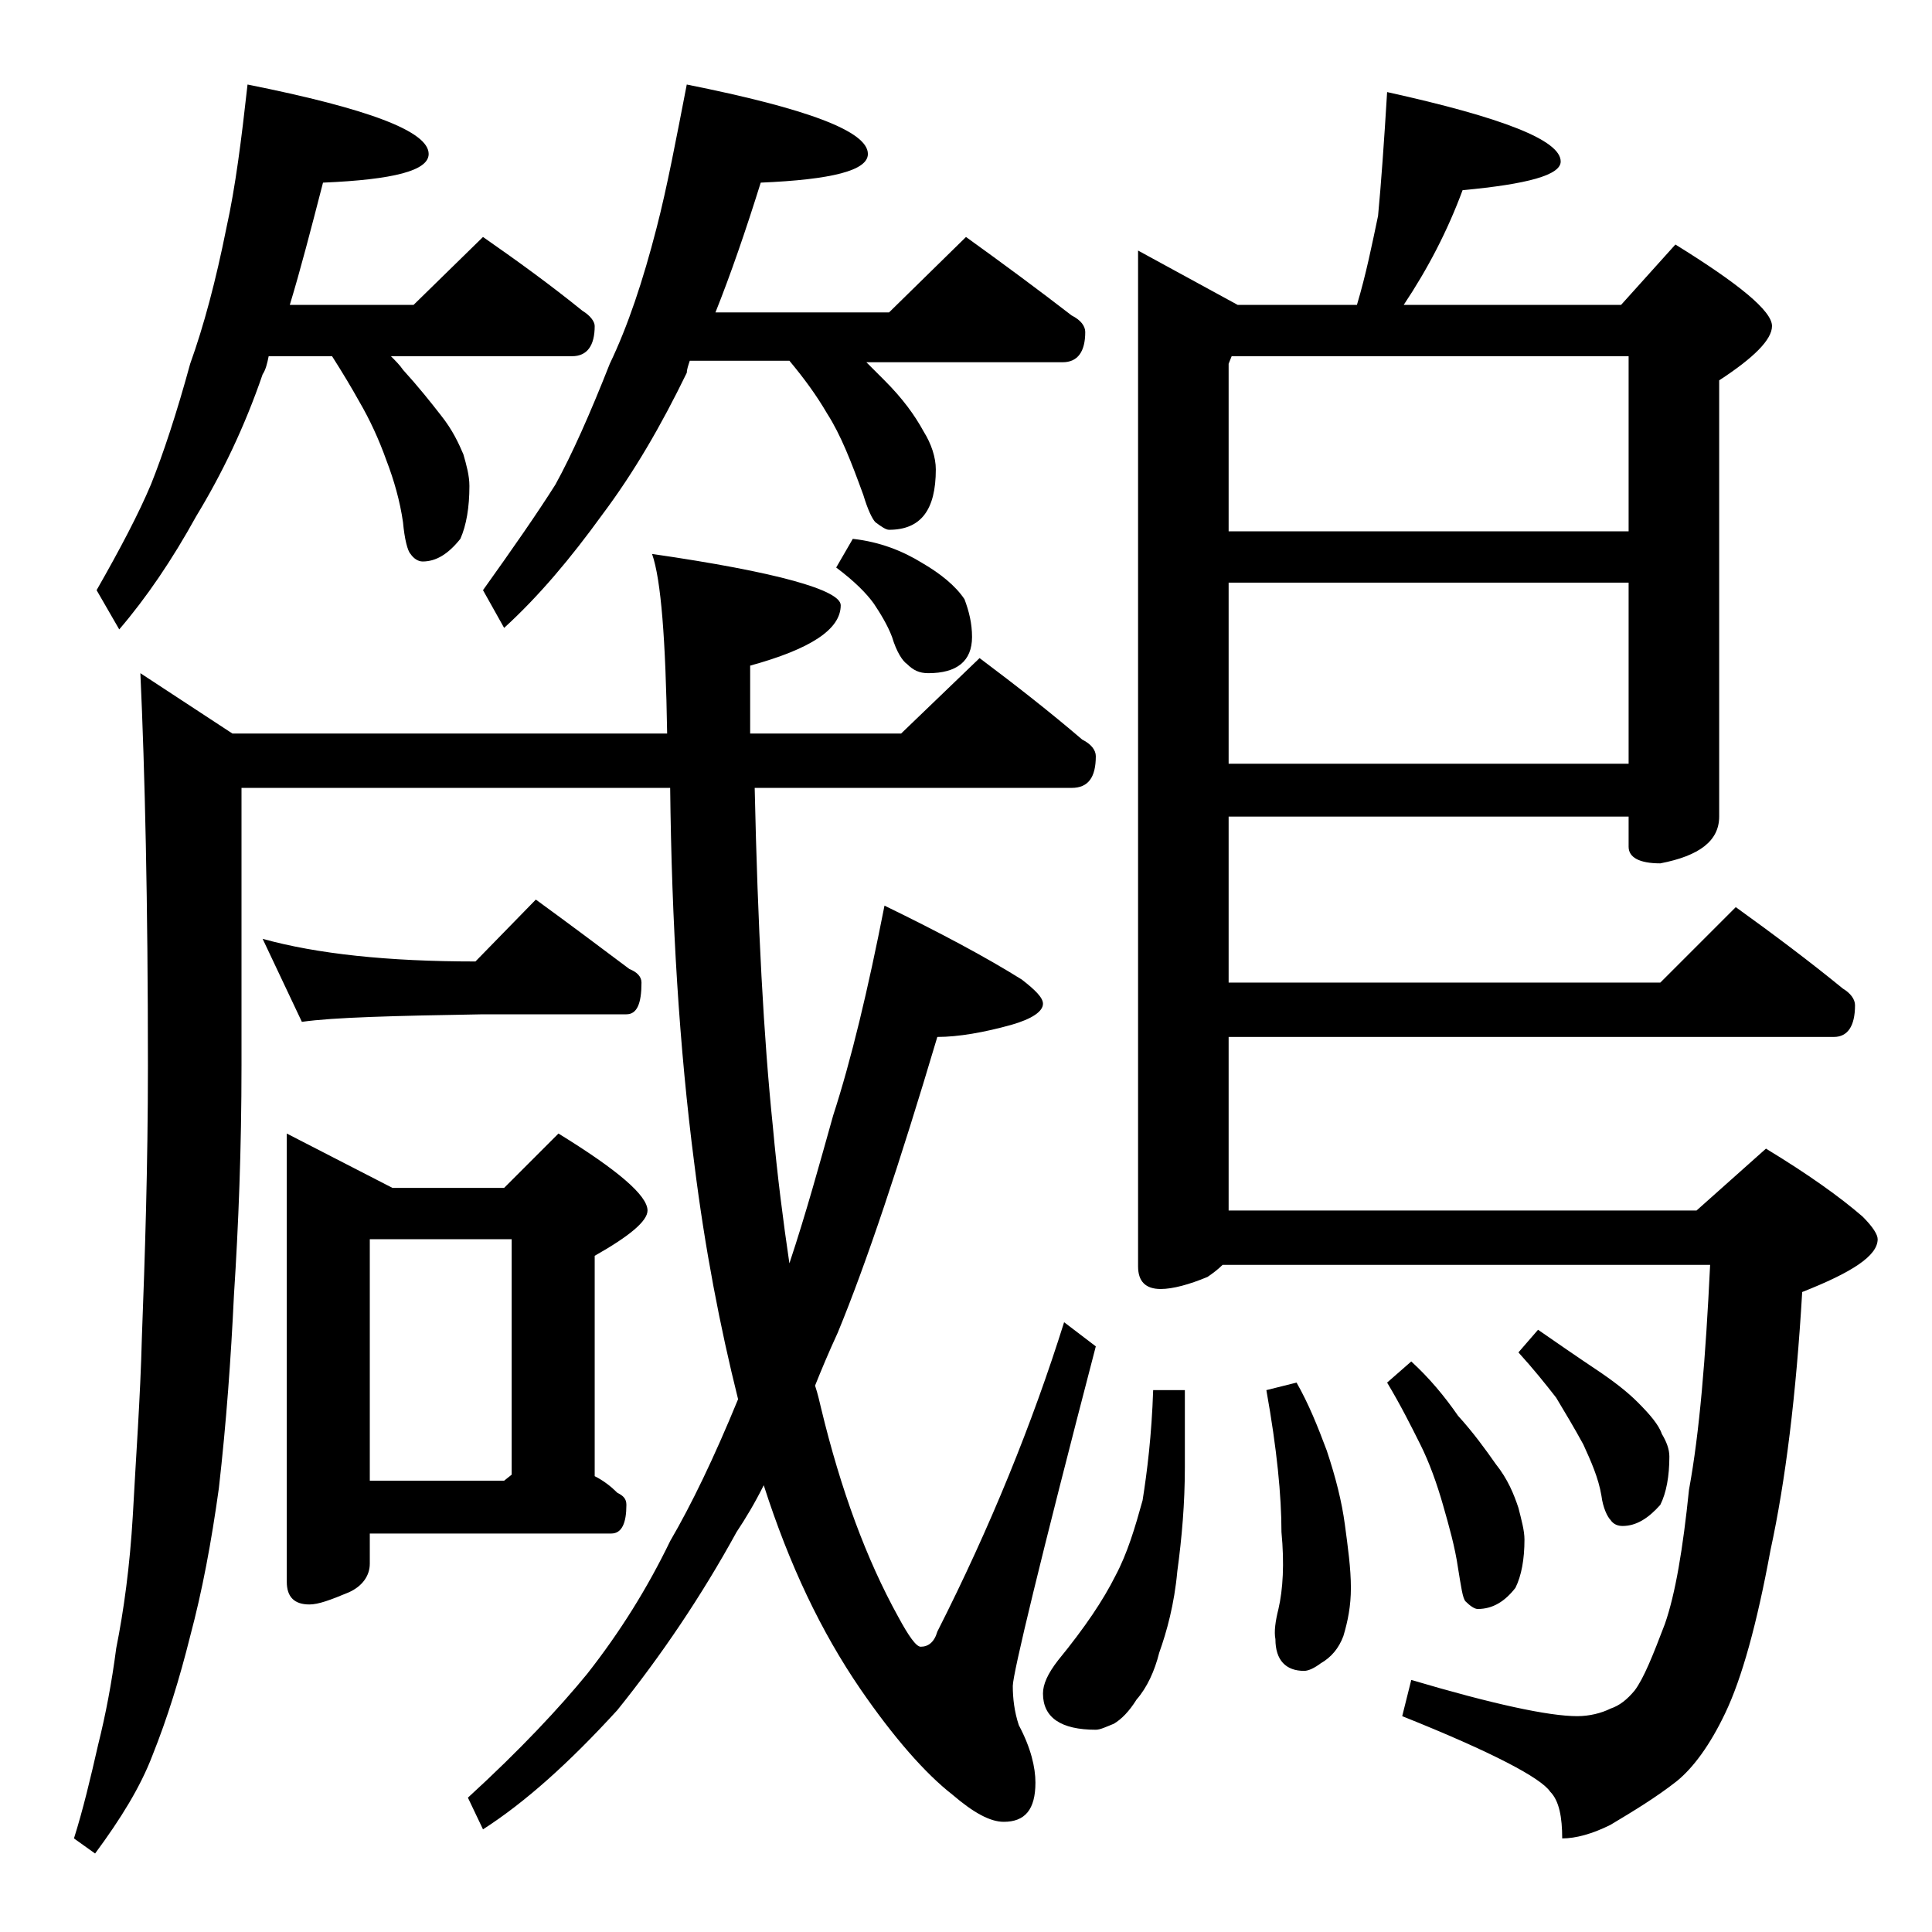 <?xml version="1.0" encoding="utf-8"?>
<!-- Generator: Adobe Illustrator 18.0.0, SVG Export Plug-In . SVG Version: 6.00 Build 0)  -->
<!DOCTYPE svg PUBLIC "-//W3C//DTD SVG 1.1//EN" "http://www.w3.org/Graphics/SVG/1.1/DTD/svg11.dtd">
<svg version="1.1" id="Layer_1" xmlns="http://www.w3.org/2000/svg" xmlns:xlink="http://www.w3.org/1999/xlink" x="0px" y="0px"
	 viewBox="0 0 128 128" enable-background="new 0 0 128 128" xml:space="preserve">
<path d="M64.9,43.6c2.4,1.8,4.7,3.6,6.8,5.4c0.6,0.3,0.9,0.7,0.9,1.1c0,1.4-0.5,2.1-1.6,2.1h-21c0.2,9.2,0.6,16.6,1.2,22.4
	c0.3,3.3,0.7,6.4,1.1,9.1c1.1-3.3,2-6.6,2.9-9.8c1.2-3.7,2.3-8.3,3.4-13.9c3.7,1.8,6.7,3.4,9.1,4.9c0.9,0.7,1.4,1.2,1.4,1.6
	c0,0.5-0.7,1-2.1,1.4c-1.8,0.5-3.5,0.8-4.9,0.8c-2.5,8.4-4.7,15-6.6,19.6c-0.6,1.3-1.1,2.5-1.5,3.5c0.2,0.6,0.3,1.1,0.4,1.5
	c1.3,5.4,3,10,5.1,13.8c0.7,1.3,1.2,2,1.5,2c0.5,0,0.9-0.3,1.1-1c3.5-6.9,6.3-13.8,8.4-20.5l2.1,1.6c-3.7,14.2-5.5,21.7-5.5,22.5
	c0,0.8,0.1,1.7,0.4,2.6c0.8,1.5,1.1,2.8,1.1,3.8c0,1.8-0.7,2.6-2.1,2.6c-0.9,0-2-0.6-3.4-1.8c-1.8-1.4-3.9-3.8-6.1-7
	c-2.6-3.8-4.7-8.2-6.4-13.5c-0.6,1.2-1.2,2.2-1.8,3.1c-2.3,4.2-5,8.2-7.9,11.8c-3.2,3.5-6.1,6.1-8.9,7.9l-1-2.1
	c3.5-3.2,6.1-6,7.9-8.2c2.2-2.8,4-5.7,5.5-8.8c1.4-2.4,2.9-5.5,4.5-9.4c-1.2-4.8-2.2-10-2.9-15.6c-1-7.7-1.5-16-1.6-24.9H16v18.4
	c0,5.5-0.2,10.6-0.5,15.2c-0.2,4.2-0.5,8.4-1,12.8c-0.5,3.6-1.1,6.8-1.9,9.8c-0.7,2.8-1.5,5.4-2.5,7.9c-0.8,2.1-2.1,4.2-3.8,6.5
	l-1.4-1c0.6-1.9,1.1-4,1.6-6.2c0.5-2,0.9-4.1,1.2-6.4c0.5-2.5,0.9-5.4,1.1-8.8c0.2-3.8,0.5-7.8,0.6-11.8c0.2-5.3,0.4-11.3,0.4-18
	c0-10.8-0.2-19.5-0.5-26l6.1,4h28.8c-0.1-6.2-0.4-10.2-1-11.9c8.3,1.2,12.5,2.4,12.5,3.4c0,1.6-2,2.9-6,4v4.5h10L64.9,43.6z
	 M16.4,5.6c8,1.6,12,3.1,12,4.6c0,1.1-2.3,1.7-7,1.9c-0.8,3.1-1.5,5.8-2.2,8.1h8.2l4.6-4.5c2.3,1.6,4.5,3.2,6.6,4.9
	c0.5,0.3,0.8,0.7,0.8,1c0,1.3-0.5,2-1.5,2h-12c0.3,0.3,0.6,0.6,0.8,0.9c1,1.1,1.8,2.1,2.5,3c0.8,1,1.2,1.9,1.5,2.6
	c0.2,0.7,0.4,1.4,0.4,2.1c0,1.4-0.2,2.6-0.6,3.5c-0.8,1-1.6,1.5-2.5,1.5c-0.3,0-0.6-0.2-0.8-0.5c-0.2-0.2-0.4-1-0.5-2.1
	c-0.2-1.4-0.6-2.8-1.1-4.1c-0.5-1.4-1.1-2.7-1.8-3.9c-0.5-0.9-1.1-1.9-1.8-3h-4.2c-0.1,0.5-0.2,0.9-0.4,1.2
	c-1.2,3.5-2.7,6.6-4.4,9.4c-1.6,2.9-3.3,5.4-5.1,7.5l-1.5-2.6c1.6-2.8,2.8-5.1,3.6-7c0.8-2,1.7-4.7,2.6-8c0.9-2.5,1.7-5.5,2.4-9
	C15.6,12.4,16,9.2,16.4,5.6z M17.4,62.2c3.6,1,8.3,1.5,14.1,1.5l4-4.1c2.2,1.6,4.2,3.1,6.2,4.6c0.5,0.2,0.8,0.5,0.8,0.9
	c0,1.4-0.3,2.1-1,2.1H32c-5.9,0.1-9.9,0.2-12,0.5L17.4,62.2z M19,75.1l7,3.6h7.4l3.6-3.6c3.9,2.4,5.9,4.1,5.9,5.1
	c0,0.7-1.2,1.7-3.5,3v14.6c0.6,0.3,1.1,0.7,1.5,1.1c0.4,0.2,0.6,0.4,0.6,0.8c0,1.2-0.3,1.9-1,1.9h-16v2c0,0.8-0.5,1.5-1.4,1.9
	c-1.2,0.5-2,0.8-2.6,0.8c-1,0-1.5-0.5-1.5-1.5V75.1z M24.5,98.1h8.9l0.5-0.4V82.1h-9.4V98.1z M45.5,5.6c8,1.6,12,3.1,12,4.6
	c0,1.1-2.4,1.7-7.1,1.9c-1,3.2-2,6.1-3,8.6h11.5l5.1-5c2.5,1.8,4.8,3.5,7,5.2c0.6,0.3,0.9,0.7,0.9,1.1c0,1.3-0.5,2-1.5,2h-13
	c0.5,0.5,0.9,0.9,1.2,1.2c1.2,1.2,2,2.3,2.6,3.4c0.5,0.8,0.8,1.7,0.8,2.5c0,2.7-1,4-3.1,4c-0.2,0-0.5-0.2-0.9-0.5
	c-0.2-0.2-0.5-0.8-0.8-1.8c-0.8-2.2-1.5-4-2.4-5.4c-0.7-1.2-1.5-2.3-2.5-3.5h-6.6c-0.1,0.3-0.2,0.6-0.2,0.8
	c-1.7,3.5-3.5,6.6-5.6,9.4c-2.1,2.9-4.2,5.4-6.5,7.5L32,39.1c2-2.8,3.6-5.1,4.8-7c1.1-2,2.3-4.7,3.6-8c1.2-2.5,2.2-5.5,3.1-9
	C44.2,12.4,44.8,9.2,45.5,5.6z M56.5,35.7c1.8,0.2,3.3,0.8,4.6,1.6c1.2,0.7,2.2,1.5,2.8,2.4c0.3,0.8,0.5,1.6,0.5,2.5
	c0,1.6-1,2.4-2.9,2.4c-0.6,0-1-0.2-1.4-0.6c-0.3-0.2-0.7-0.8-1-1.8c-0.3-0.8-0.8-1.6-1.2-2.2c-0.5-0.7-1.3-1.5-2.5-2.4L56.5,35.7z
	 M76.4,92.1h2.1v5.1c0,2.4-0.2,4.7-0.5,6.9c-0.2,2.2-0.7,4-1.2,5.4c-0.3,1.2-0.8,2.3-1.5,3.1c-0.5,0.8-1,1.3-1.5,1.6
	c-0.5,0.2-0.9,0.4-1.2,0.4c-2.3,0-3.5-0.8-3.5-2.4c0-0.6,0.3-1.3,1-2.2c1.8-2.2,3-4,3.8-5.6c0.8-1.5,1.3-3.2,1.8-5
	C76,97.5,76.3,95.1,76.4,92.1z M91.9,6.1c7.7,1.7,11.5,3.2,11.5,4.6c0,0.9-2.2,1.5-6.5,1.9c-1,2.7-2.3,5.2-3.9,7.6h14.4l3.6-4
	c4.2,2.6,6.4,4.4,6.4,5.4c0,0.9-1.2,2.1-3.5,3.6v28.9c0,1.6-1.3,2.6-3.9,3.1c-1.4,0-2.1-0.4-2.1-1.1v-2H81.4v11H110l5-5
	c2.5,1.8,4.9,3.6,7.1,5.4c0.5,0.3,0.8,0.7,0.8,1.1c0,1.4-0.5,2.1-1.4,2.1H81.4v11.5h31l4.6-4.1c2.8,1.7,4.9,3.2,6.4,4.5
	c0.7,0.7,1,1.2,1,1.5c0,1.1-1.7,2.2-5,3.5c-0.4,6.8-1.1,12.5-2.1,17.1c-0.9,4.9-1.9,8.5-3,10.8c-1,2.1-2.1,3.6-3.2,4.5
	c-1.4,1.1-2.9,2-4.4,2.9c-1.2,0.6-2.3,0.9-3.2,0.9c0-1.4-0.2-2.5-0.8-3.1c-0.6-0.9-3.8-2.6-9.8-5l0.6-2.4c5.4,1.6,9.1,2.4,11,2.4
	c0.8,0,1.6-0.2,2.2-0.5c0.6-0.2,1.1-0.6,1.6-1.2c0.6-0.8,1.2-2.3,2-4.4c0.7-2,1.2-5,1.6-8.9c0.7-3.8,1.1-8.7,1.4-14.9H81
	c-0.3,0.3-0.7,0.6-1,0.8c-1.2,0.5-2.3,0.8-3.1,0.8c-1,0-1.5-0.5-1.5-1.5V16.6l6.6,3.6h7.9c0.6-2,1-4,1.4-5.9
	C91.5,12.2,91.7,9.4,91.9,6.1z M81.4,35.2h26.5V23.6H81.6l-0.2,0.5V35.2z M81.4,50.6h26.5v-12H81.4V50.6z M85.9,91.6
	c0.8,1.4,1.4,2.9,2,4.5c0.6,1.8,1,3.4,1.2,4.9s0.4,2.9,0.4,4.2c0,1.2-0.2,2.2-0.5,3.2c-0.3,0.8-0.8,1.4-1.5,1.8
	c-0.4,0.3-0.8,0.5-1.1,0.5c-1.2,0-1.9-0.7-1.9-2.1c-0.1-0.5,0-1.2,0.2-2c0.3-1.3,0.4-3,0.2-5.1c0-2.4-0.3-5.5-1-9.4L85.9,91.6z
	 M93.5,90.2c1.2,1.1,2.2,2.3,3.1,3.6c1,1.1,1.8,2.2,2.5,3.2c0.8,1,1.2,2,1.5,2.9c0.2,0.8,0.4,1.5,0.4,2.1c0,1.3-0.2,2.4-0.6,3.2
	c-0.7,0.9-1.5,1.4-2.5,1.4c-0.2,0-0.5-0.2-0.8-0.5c-0.2-0.2-0.3-1-0.5-2.2c-0.2-1.4-0.6-2.8-1-4.2c-0.4-1.4-0.9-2.8-1.5-4
	c-0.6-1.2-1.3-2.6-2.2-4.1L93.5,90.2z M101.9,88.1c1.3,0.9,2.6,1.8,3.8,2.6c1.2,0.8,2.1,1.5,2.8,2.2c0.8,0.8,1.4,1.5,1.6,2.1
	c0.3,0.5,0.5,1,0.5,1.5c0,1.3-0.2,2.4-0.6,3.2c-0.8,0.9-1.6,1.4-2.5,1.4c-0.3,0-0.6-0.1-0.8-0.4c-0.2-0.2-0.5-0.8-0.6-1.6
	c-0.2-1.2-0.7-2.3-1.2-3.4c-0.6-1.1-1.2-2.1-1.8-3.1c-0.7-0.9-1.5-1.9-2.5-3L101.9,88.1z"/>
</svg>
